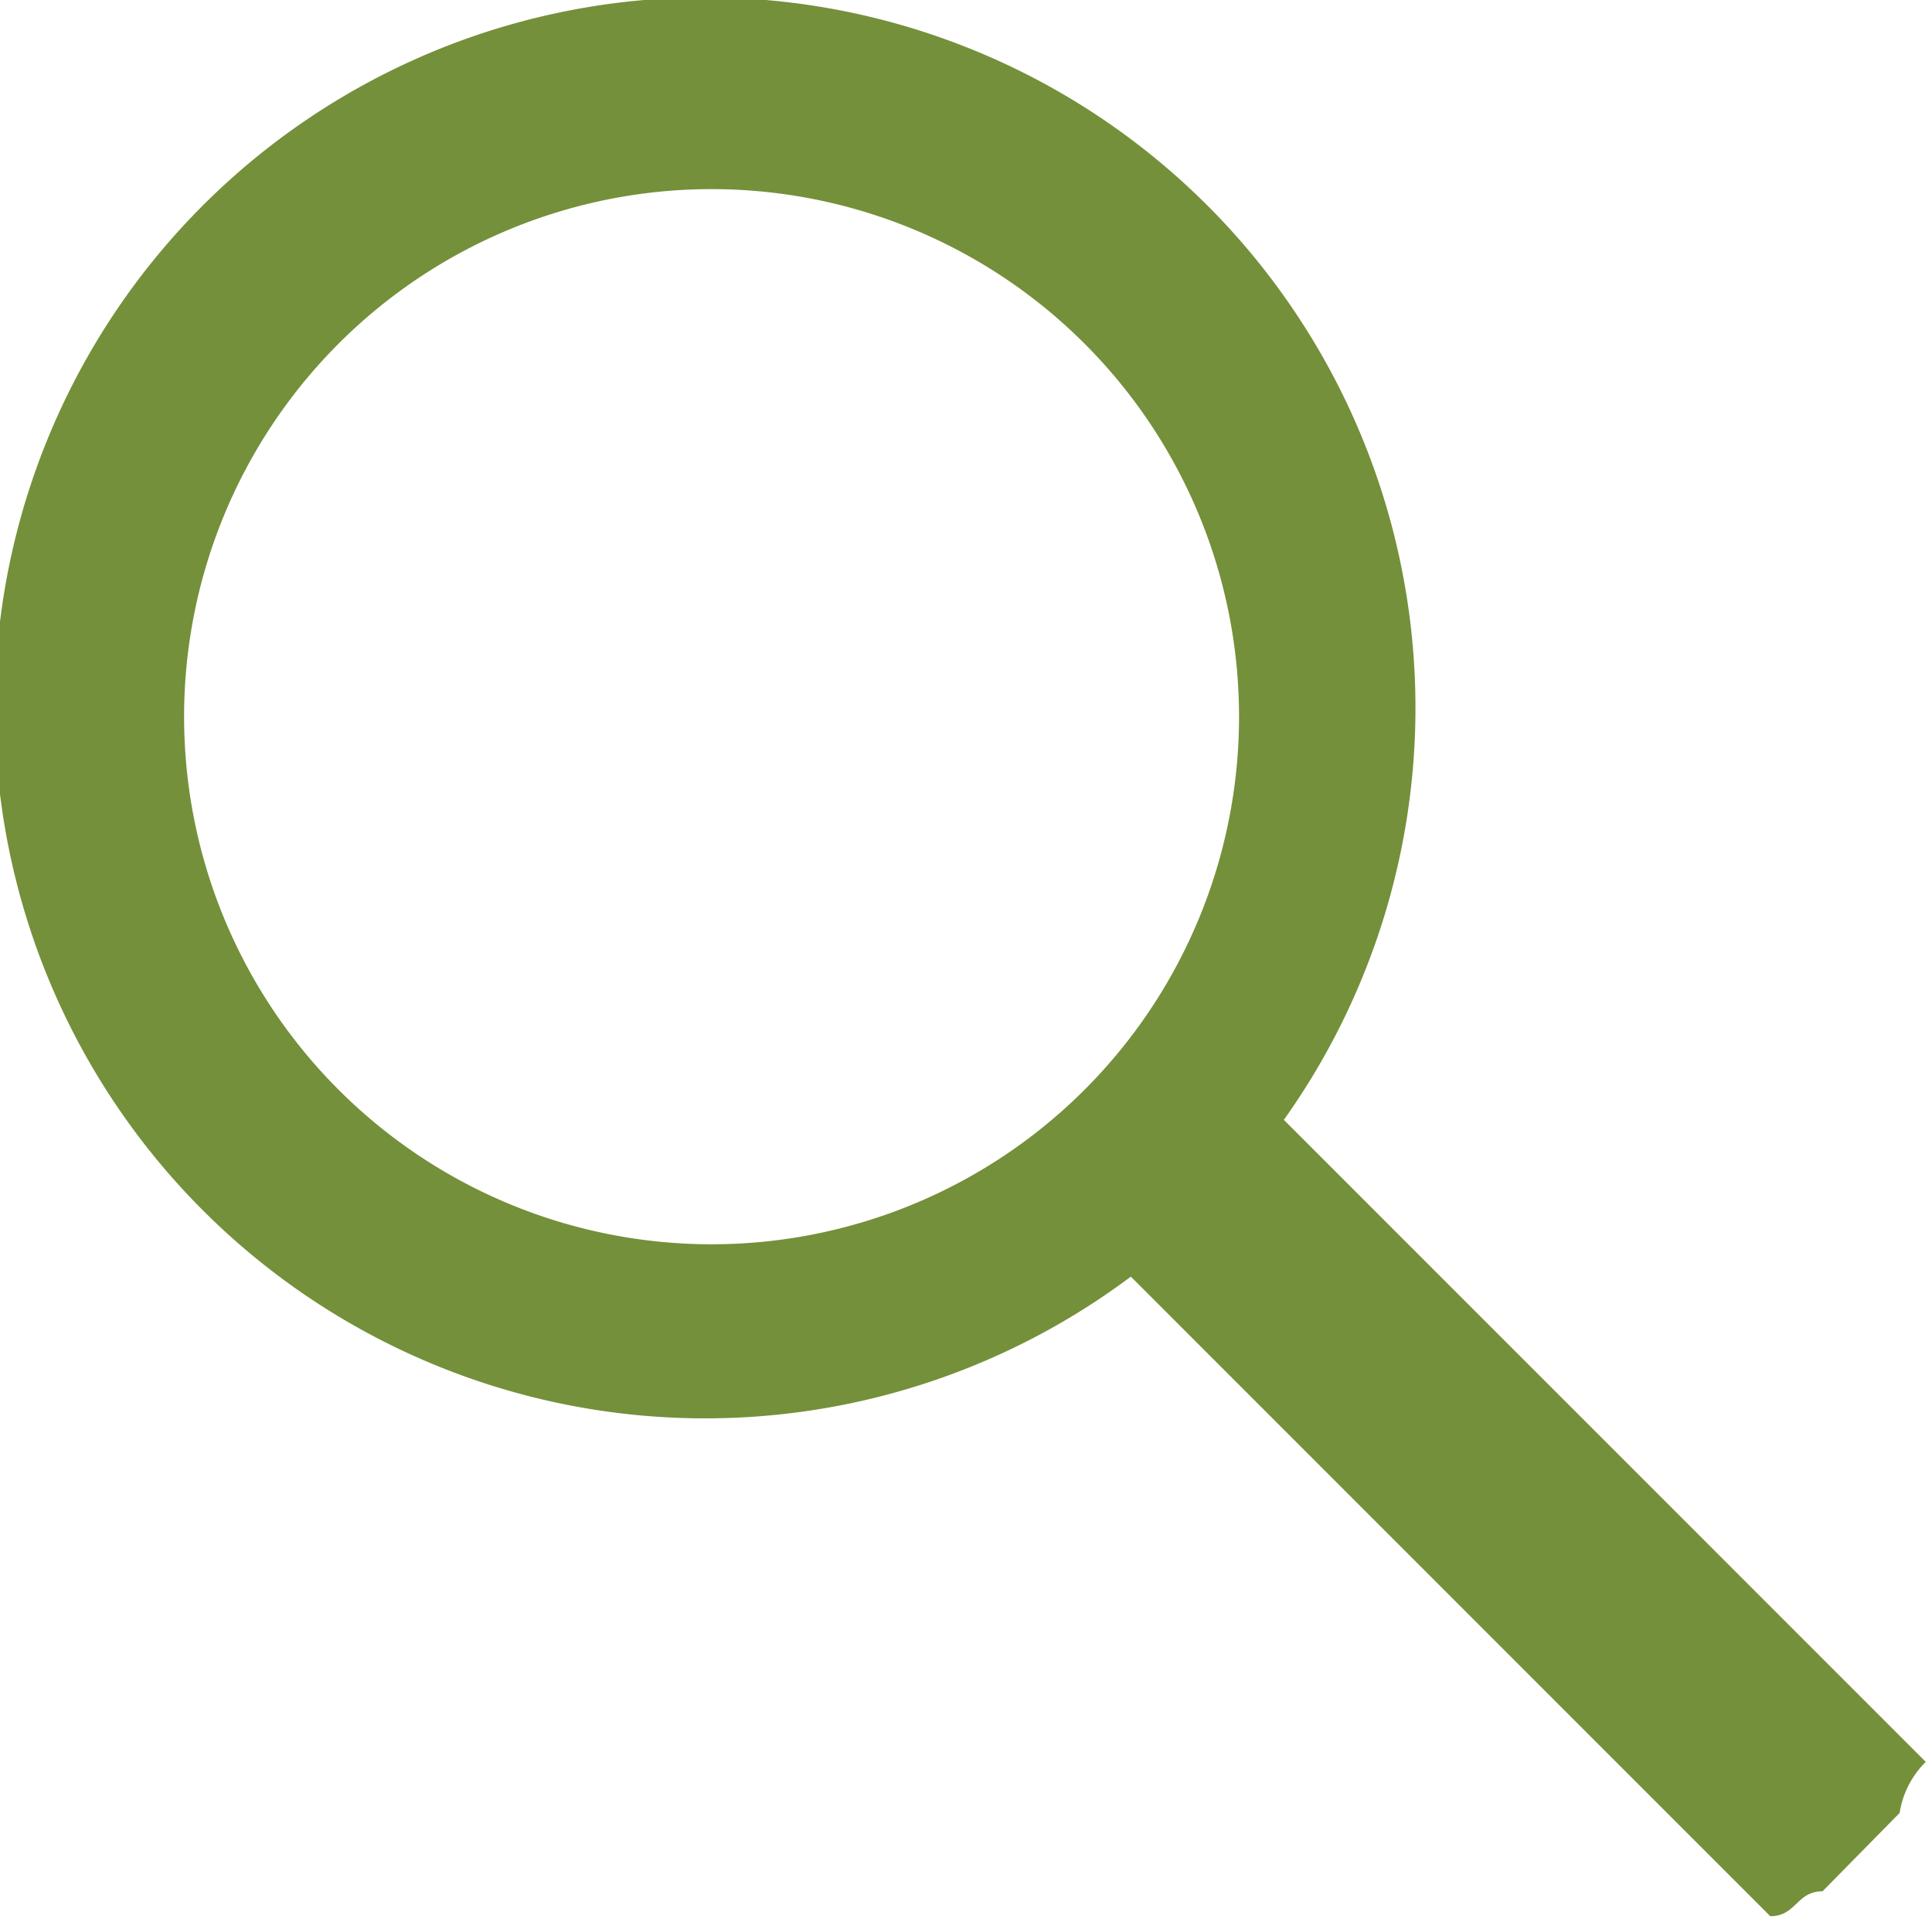 <svg xmlns="http://www.w3.org/2000/svg" viewBox="0 0 15.53 15.43"><defs><style>.cls-1{fill:#74903a;}</style></defs><title>Suche</title><g id="Ebene_2" data-name="Ebene 2"><g id="Ebene_1-2" data-name="Ebene 1"><path class="cls-1" d="M15.32,14l-5-5a5.71,5.71,0,1,0-1.23,1.26l4.94,4.94.2.2c.21,0,.21-.2.42-.2l.62-.63a.73.73,0,0,1,.21-.41ZM1.48,5.72A4.24,4.24,0,1,1,5.72,10,4.24,4.24,0,0,1,1.48,5.72Z"/></g></g></svg>